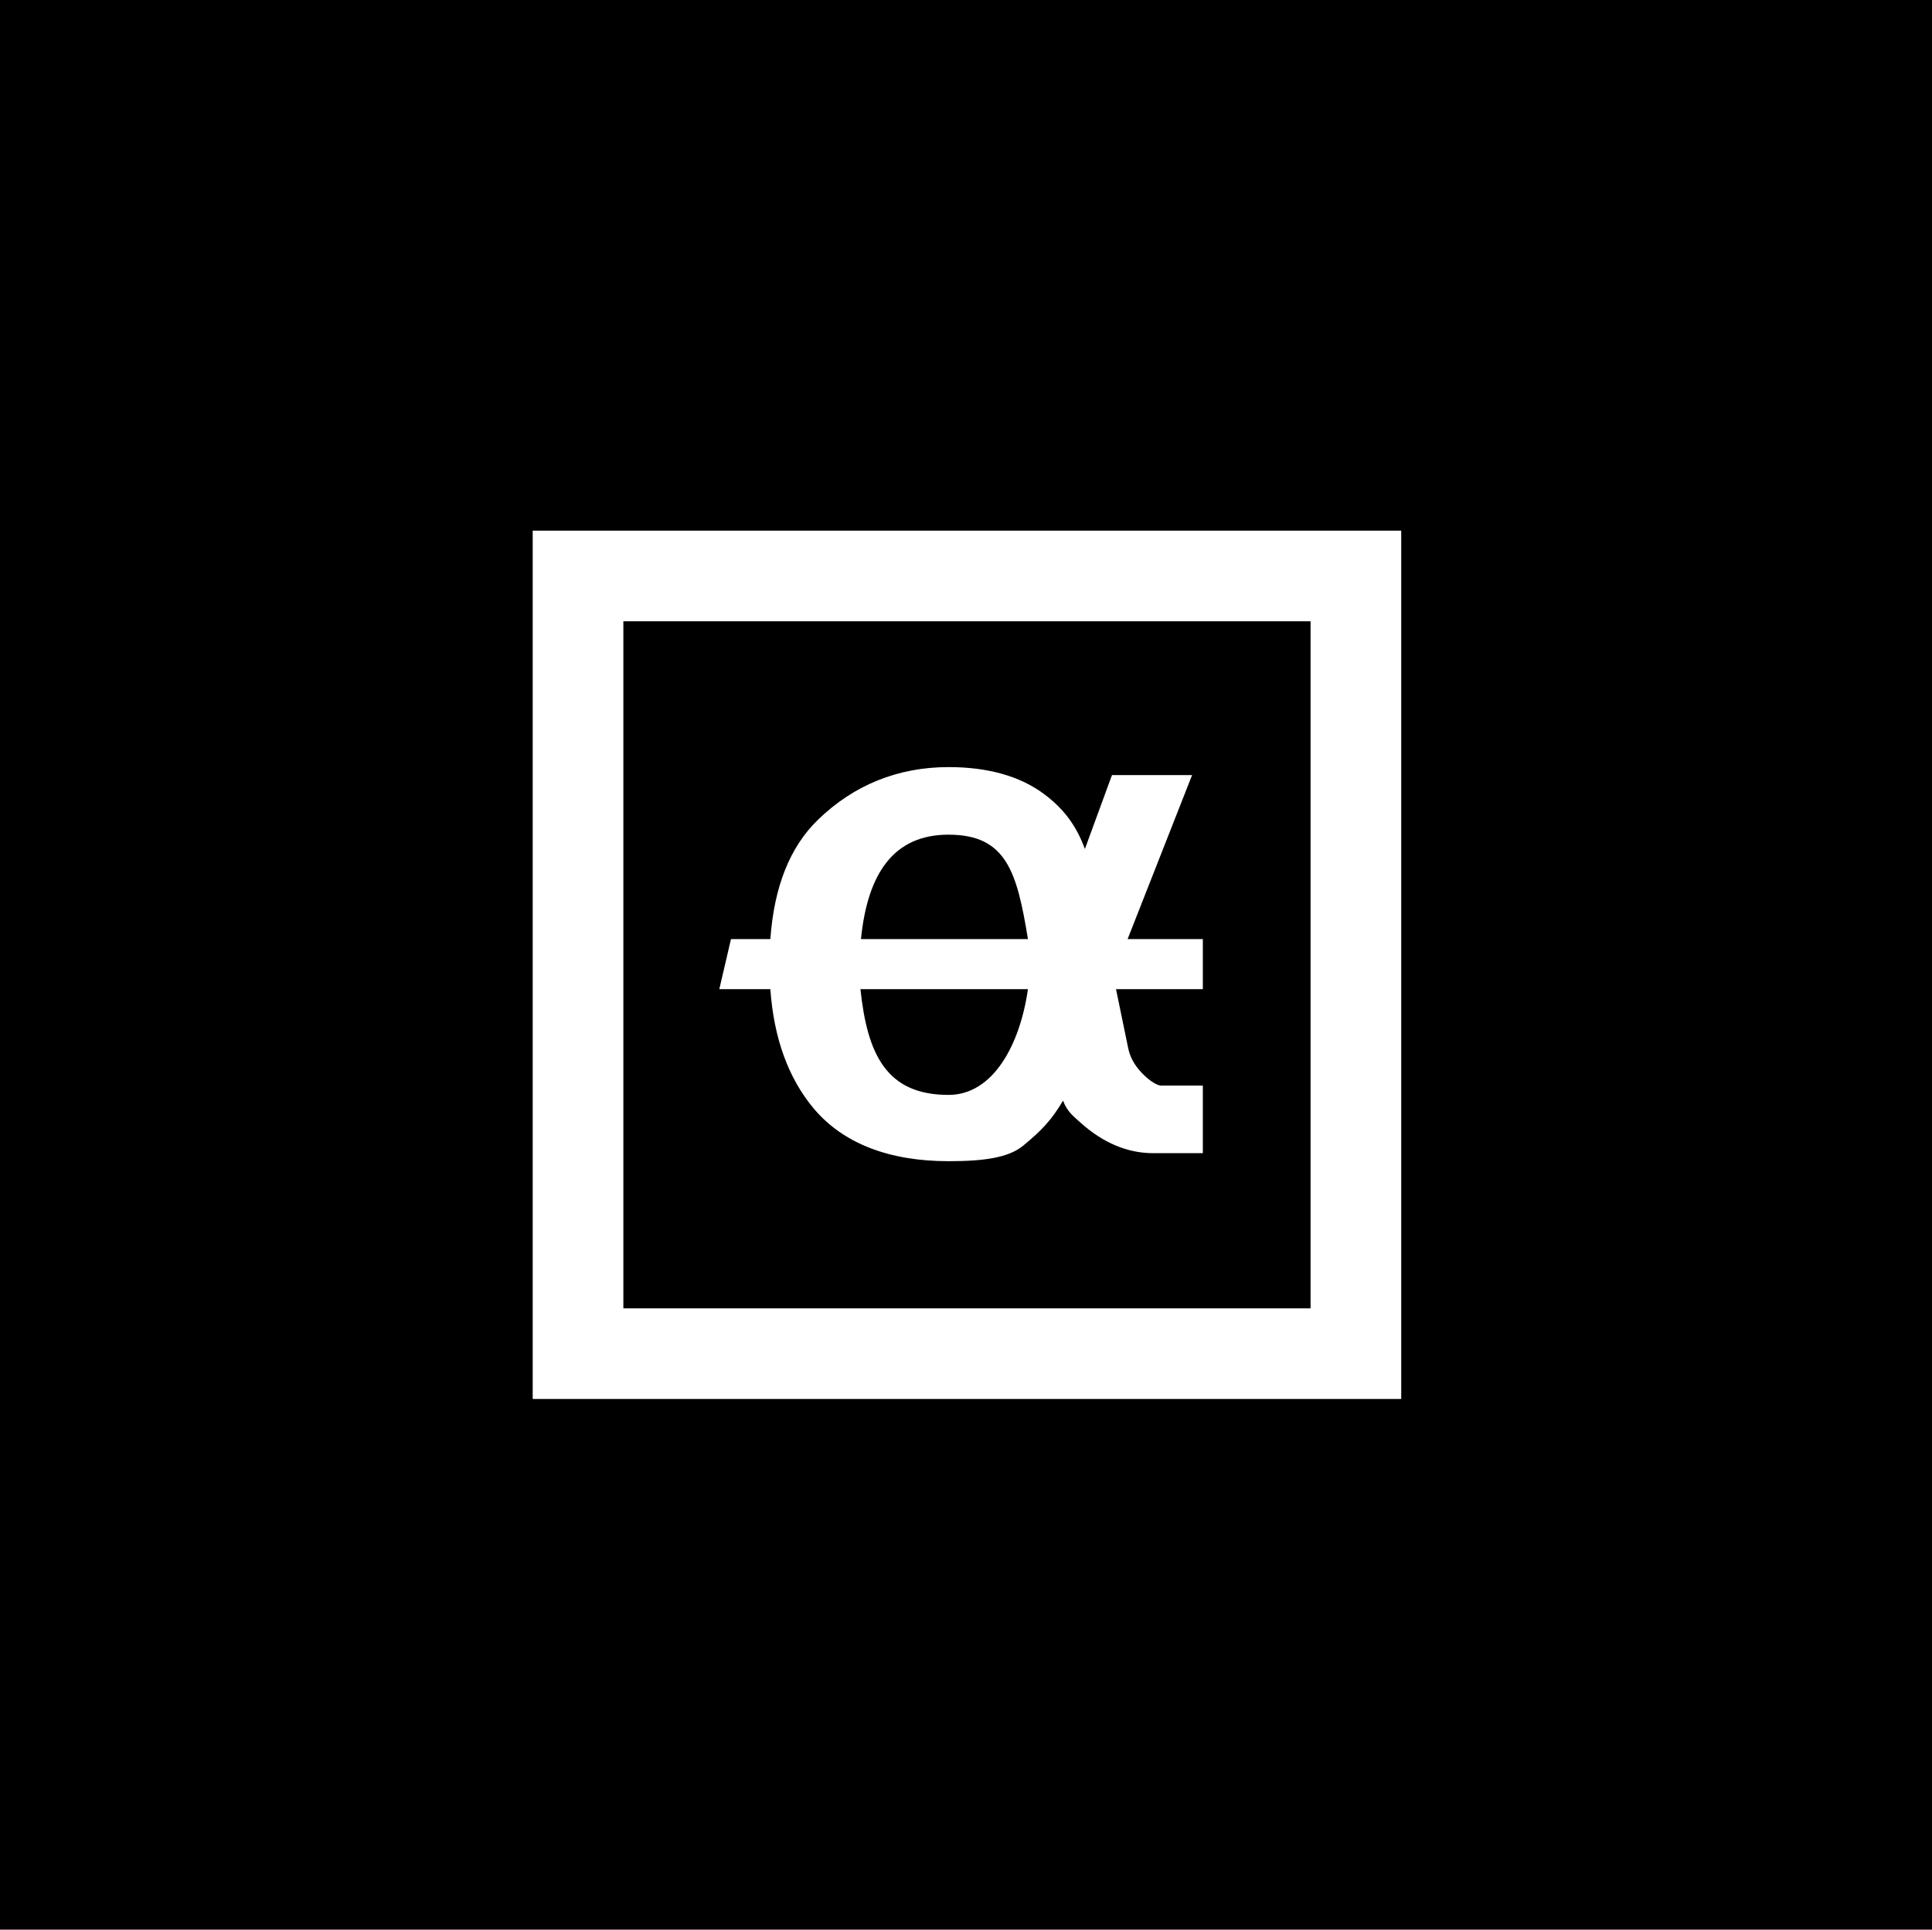 <svg width="1001" height="1000" viewBox="0 0 1001 1000" fill="none" xmlns="http://www.w3.org/2000/svg">
<rect width="1001" height="1000" fill="black"/>
<path d="M491.445 397.536C465.299 397.536 442.428 406.804 423.943 424.695C409.124 438.973 401.056 459.757 399.134 486.667H378.733L372.68 512.629H399.123C400.951 537.969 408.373 558.729 421.713 574.603C437.019 592.698 460.867 601.771 491.445 601.771C509.872 601.771 522.584 599.954 530.105 593.74C539.888 585.711 544.917 580.284 550.773 570.408C553.047 576.321 556.191 578.482 560.304 582.218L560.354 582.256C571.561 592.194 584.117 597.616 597.419 597.616H623.209V562.594H601.59C600.105 562.594 596.425 561.047 591.702 556.146C587.818 552.111 585.513 547.903 584.549 543.248L578.228 512.629L623.209 512.626V486.663H584.236L617.641 401.689H576.128L562.098 439.974C557.599 427.621 551.004 419.163 541.441 411.875C528.771 402.221 511.819 397.536 491.445 397.536ZM491.445 432.558C521.404 432.558 526.915 451.841 532.591 486.666L446.077 486.667C449.517 452.488 463.092 432.558 491.445 432.558ZM445.809 512.629L532.591 512.629C528.474 541.445 514.547 567.422 491.456 567.422C459.349 567.422 449.39 546.547 445.809 512.629Z" fill="white"/>
<path fill-rule="evenodd" clip-rule="evenodd" d="M276 275H726V725H276V275ZM322.974 321.974H679.026V678.026H322.974V321.974Z" fill="white"/>
</svg>
